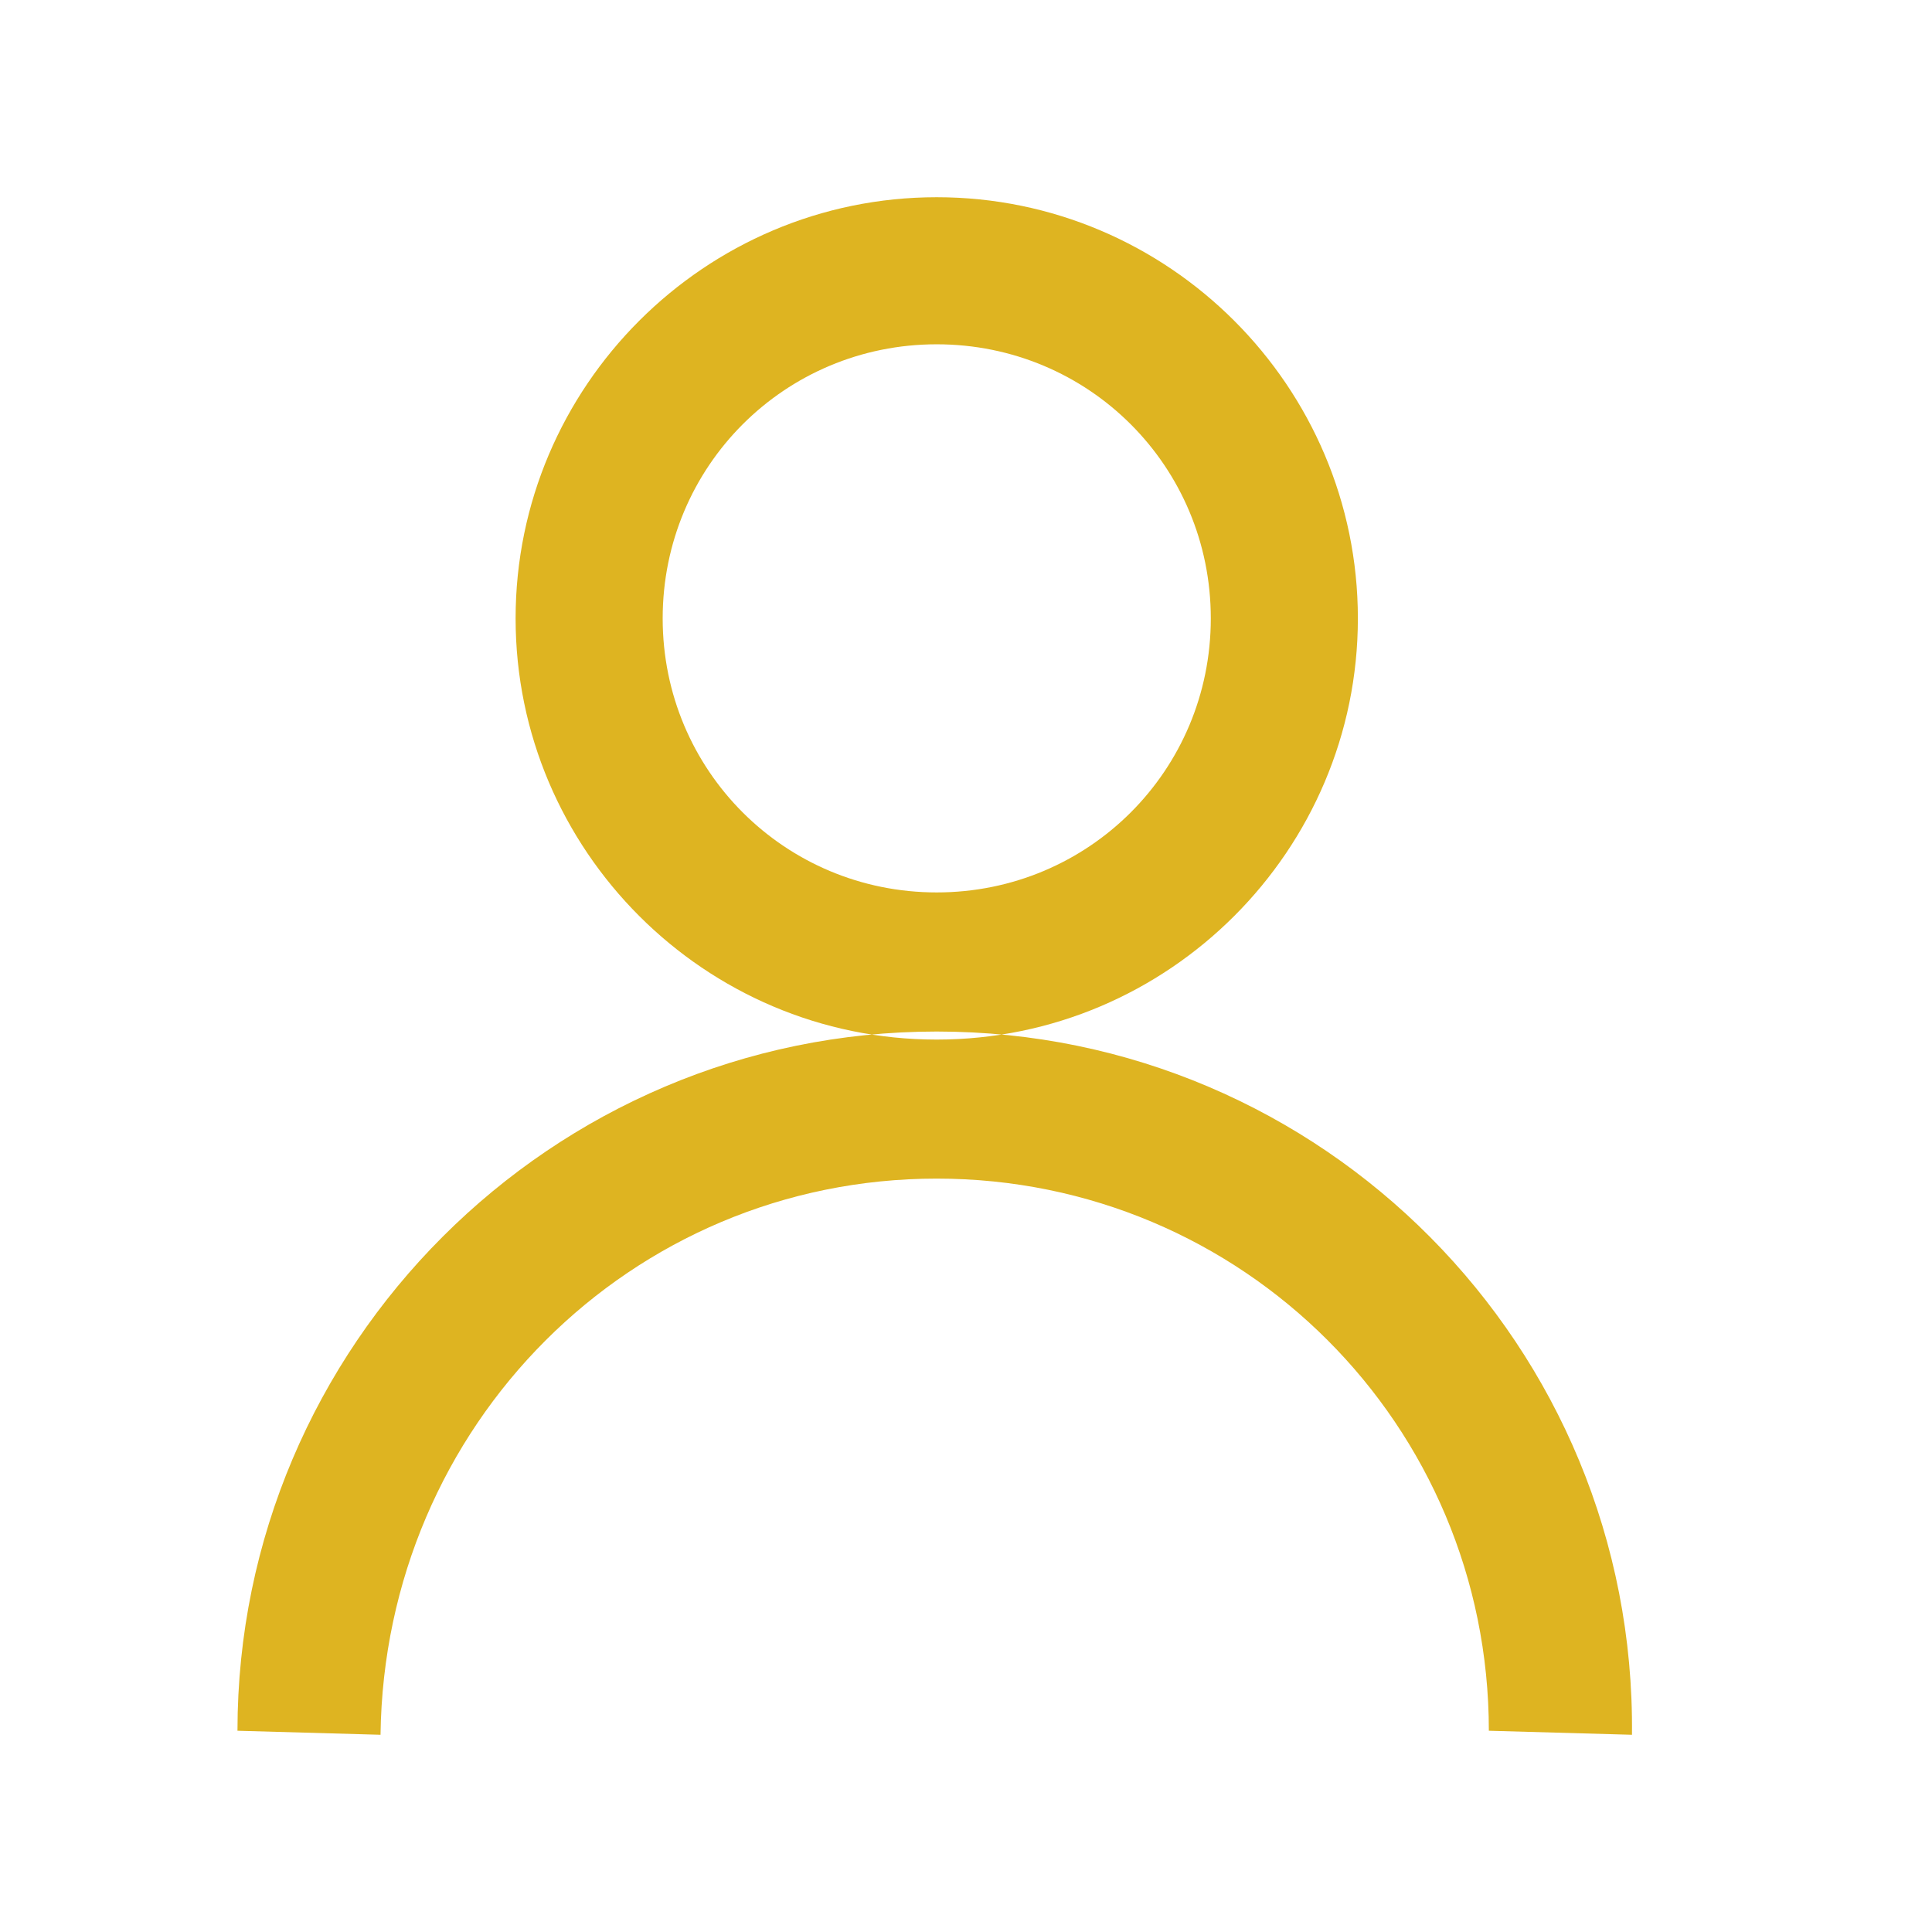 <svg width="24" height="24" viewBox="0 0 24 24" fill="none" xmlns="http://www.w3.org/2000/svg">
<path fill-rule="evenodd" clip-rule="evenodd" d="M11.636 2.45C14.518 2.45 16.868 4.8 16.868 7.682C16.868 10.563 14.518 12.914 11.636 12.914C8.755 12.914 6.405 10.563 6.405 7.682C6.405 4.8 8.755 2.45 11.636 2.45ZM11.636 12.814C16.421 12.814 20.323 16.716 20.273 21.55L18.495 21.5C18.495 17.702 15.434 14.641 11.636 14.641C7.838 14.641 4.777 17.702 4.727 21.55L2.95 21.5C2.95 16.716 6.852 12.814 11.636 12.814ZM11.636 4.277C9.748 4.277 8.232 5.793 8.232 7.682C8.232 9.57 9.748 11.086 11.636 11.086C13.525 11.086 15.041 9.57 15.041 7.682C15.041 5.793 13.525 4.277 11.636 4.277Z" fill="#DEB421"/>
</svg>
